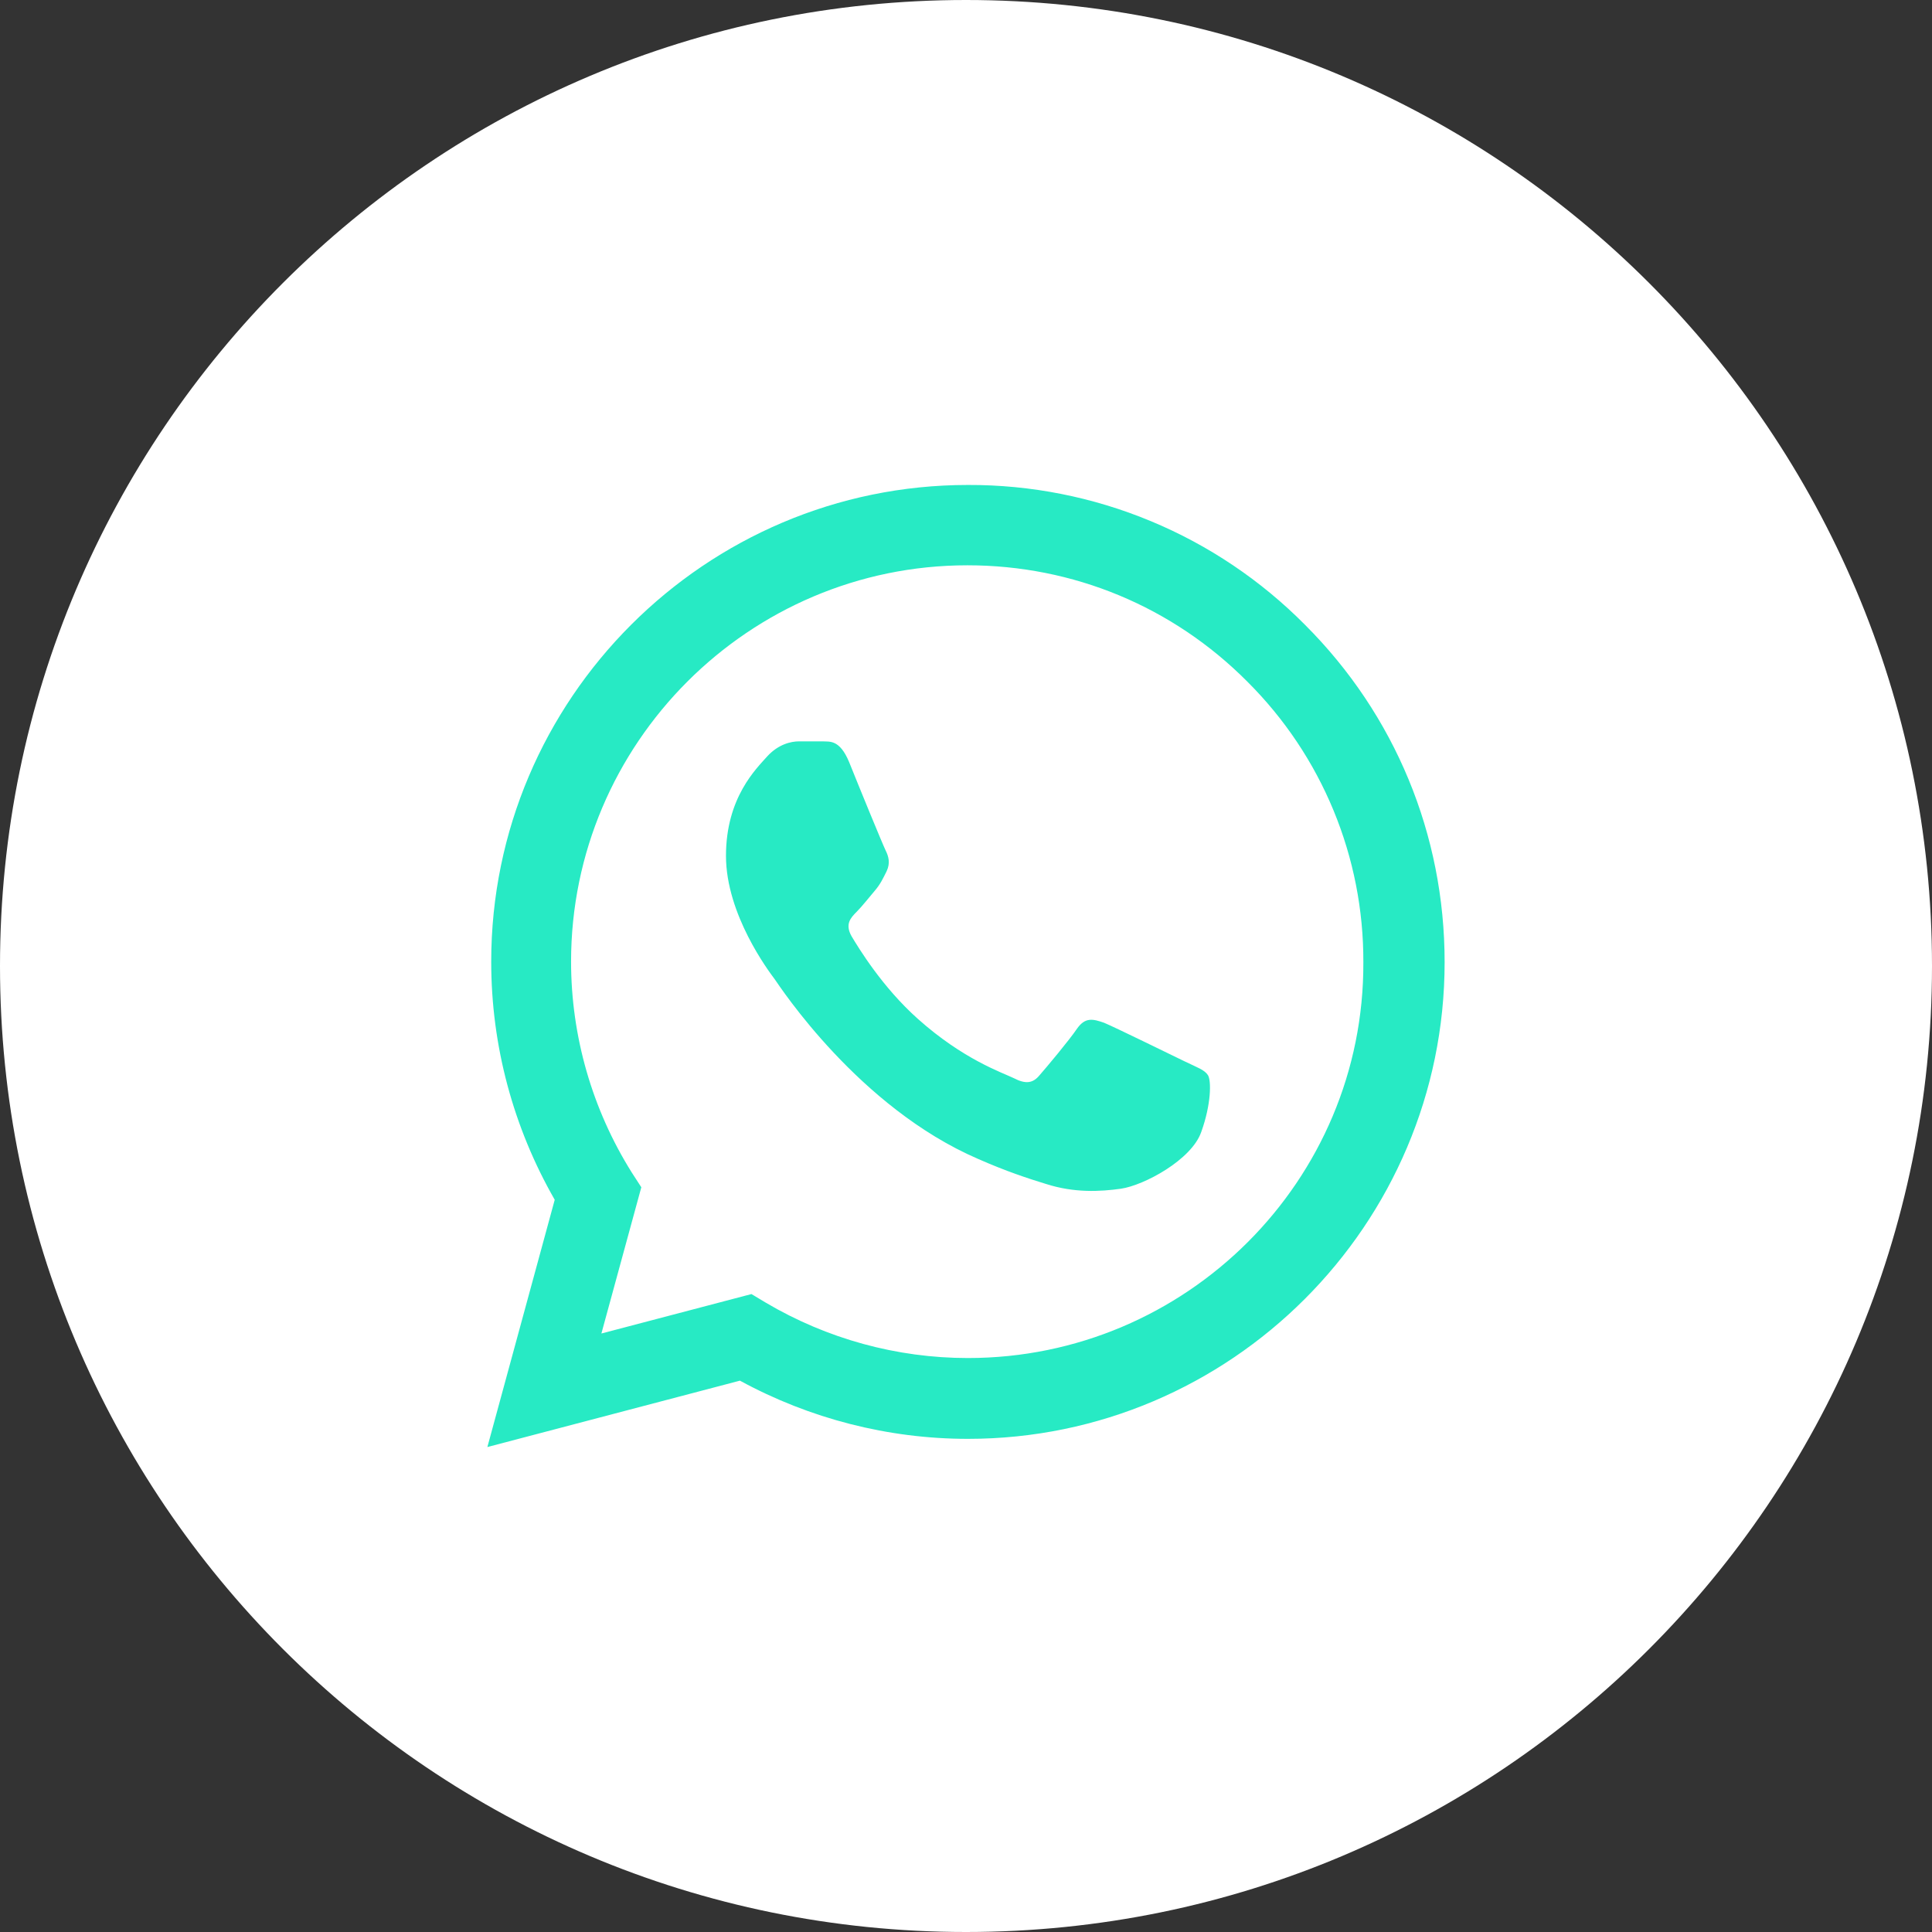 <svg width="72" height="72" viewBox="0 0 72 72" fill="none" xmlns="http://www.w3.org/2000/svg">
<rect x="0" y="0" width="72" height="72" fill="#333333" stroke="none"/>
<path d="M0 36C0 16.118 16.118 0 36 0V0C55.882 0 72 16.118 72 36V36C72 55.882 55.882 72 36 72V72C16.118 72 0 55.882 0 36V36Z" fill="white"/>
<g clip-path="url(#clip0_929_697)">
<path d="M48.639 23.29C46.995 21.63 45.038 20.313 42.88 19.418C40.722 18.522 38.408 18.065 36.072 18.073C26.284 18.073 18.306 26.051 18.306 35.839C18.306 38.976 19.131 42.023 20.673 44.712L18.163 53.927L27.575 51.453C30.174 52.869 33.096 53.622 36.072 53.622C45.86 53.622 53.837 45.645 53.837 35.857C53.837 31.106 51.991 26.642 48.639 23.29ZM36.072 50.61C33.419 50.61 30.819 49.893 28.543 48.549L28.005 48.226L22.412 49.696L23.9 44.246L23.541 43.691C22.067 41.337 21.284 38.616 21.282 35.839C21.282 27.7 27.915 21.067 36.054 21.067C39.998 21.067 43.709 22.609 46.487 25.405C47.863 26.775 48.954 28.404 49.695 30.198C50.437 31.992 50.815 33.915 50.808 35.857C50.844 43.995 44.211 50.61 36.072 50.61ZM44.175 39.567C43.727 39.352 41.54 38.277 41.145 38.115C40.733 37.972 40.446 37.9 40.141 38.331C39.837 38.779 38.994 39.783 38.743 40.069C38.492 40.374 38.223 40.41 37.775 40.177C37.327 39.962 35.893 39.478 34.208 37.972C32.881 36.789 32.003 35.337 31.734 34.889C31.483 34.44 31.698 34.207 31.931 33.974C32.128 33.777 32.379 33.454 32.594 33.203C32.809 32.952 32.899 32.755 33.042 32.468C33.186 32.164 33.114 31.913 33.007 31.698C32.899 31.482 32.003 29.295 31.644 28.399C31.285 27.538 30.909 27.646 30.64 27.628H29.78C29.475 27.628 29.009 27.736 28.596 28.184C28.202 28.632 27.055 29.708 27.055 31.895C27.055 34.082 28.65 36.197 28.865 36.484C29.081 36.789 32.003 41.27 36.449 43.189C37.506 43.655 38.331 43.924 38.976 44.121C40.034 44.462 41.002 44.408 41.773 44.3C42.633 44.175 44.408 43.224 44.767 42.185C45.143 41.145 45.143 40.267 45.017 40.069C44.892 39.872 44.623 39.783 44.175 39.567Z" fill="#27EAC4"/>
</g>
<defs>
<clipPath id="clip0_929_697">
<rect width="36" height="36" fill="white" transform="translate(18 18)"/>
</clipPath>
</defs>
</svg>
